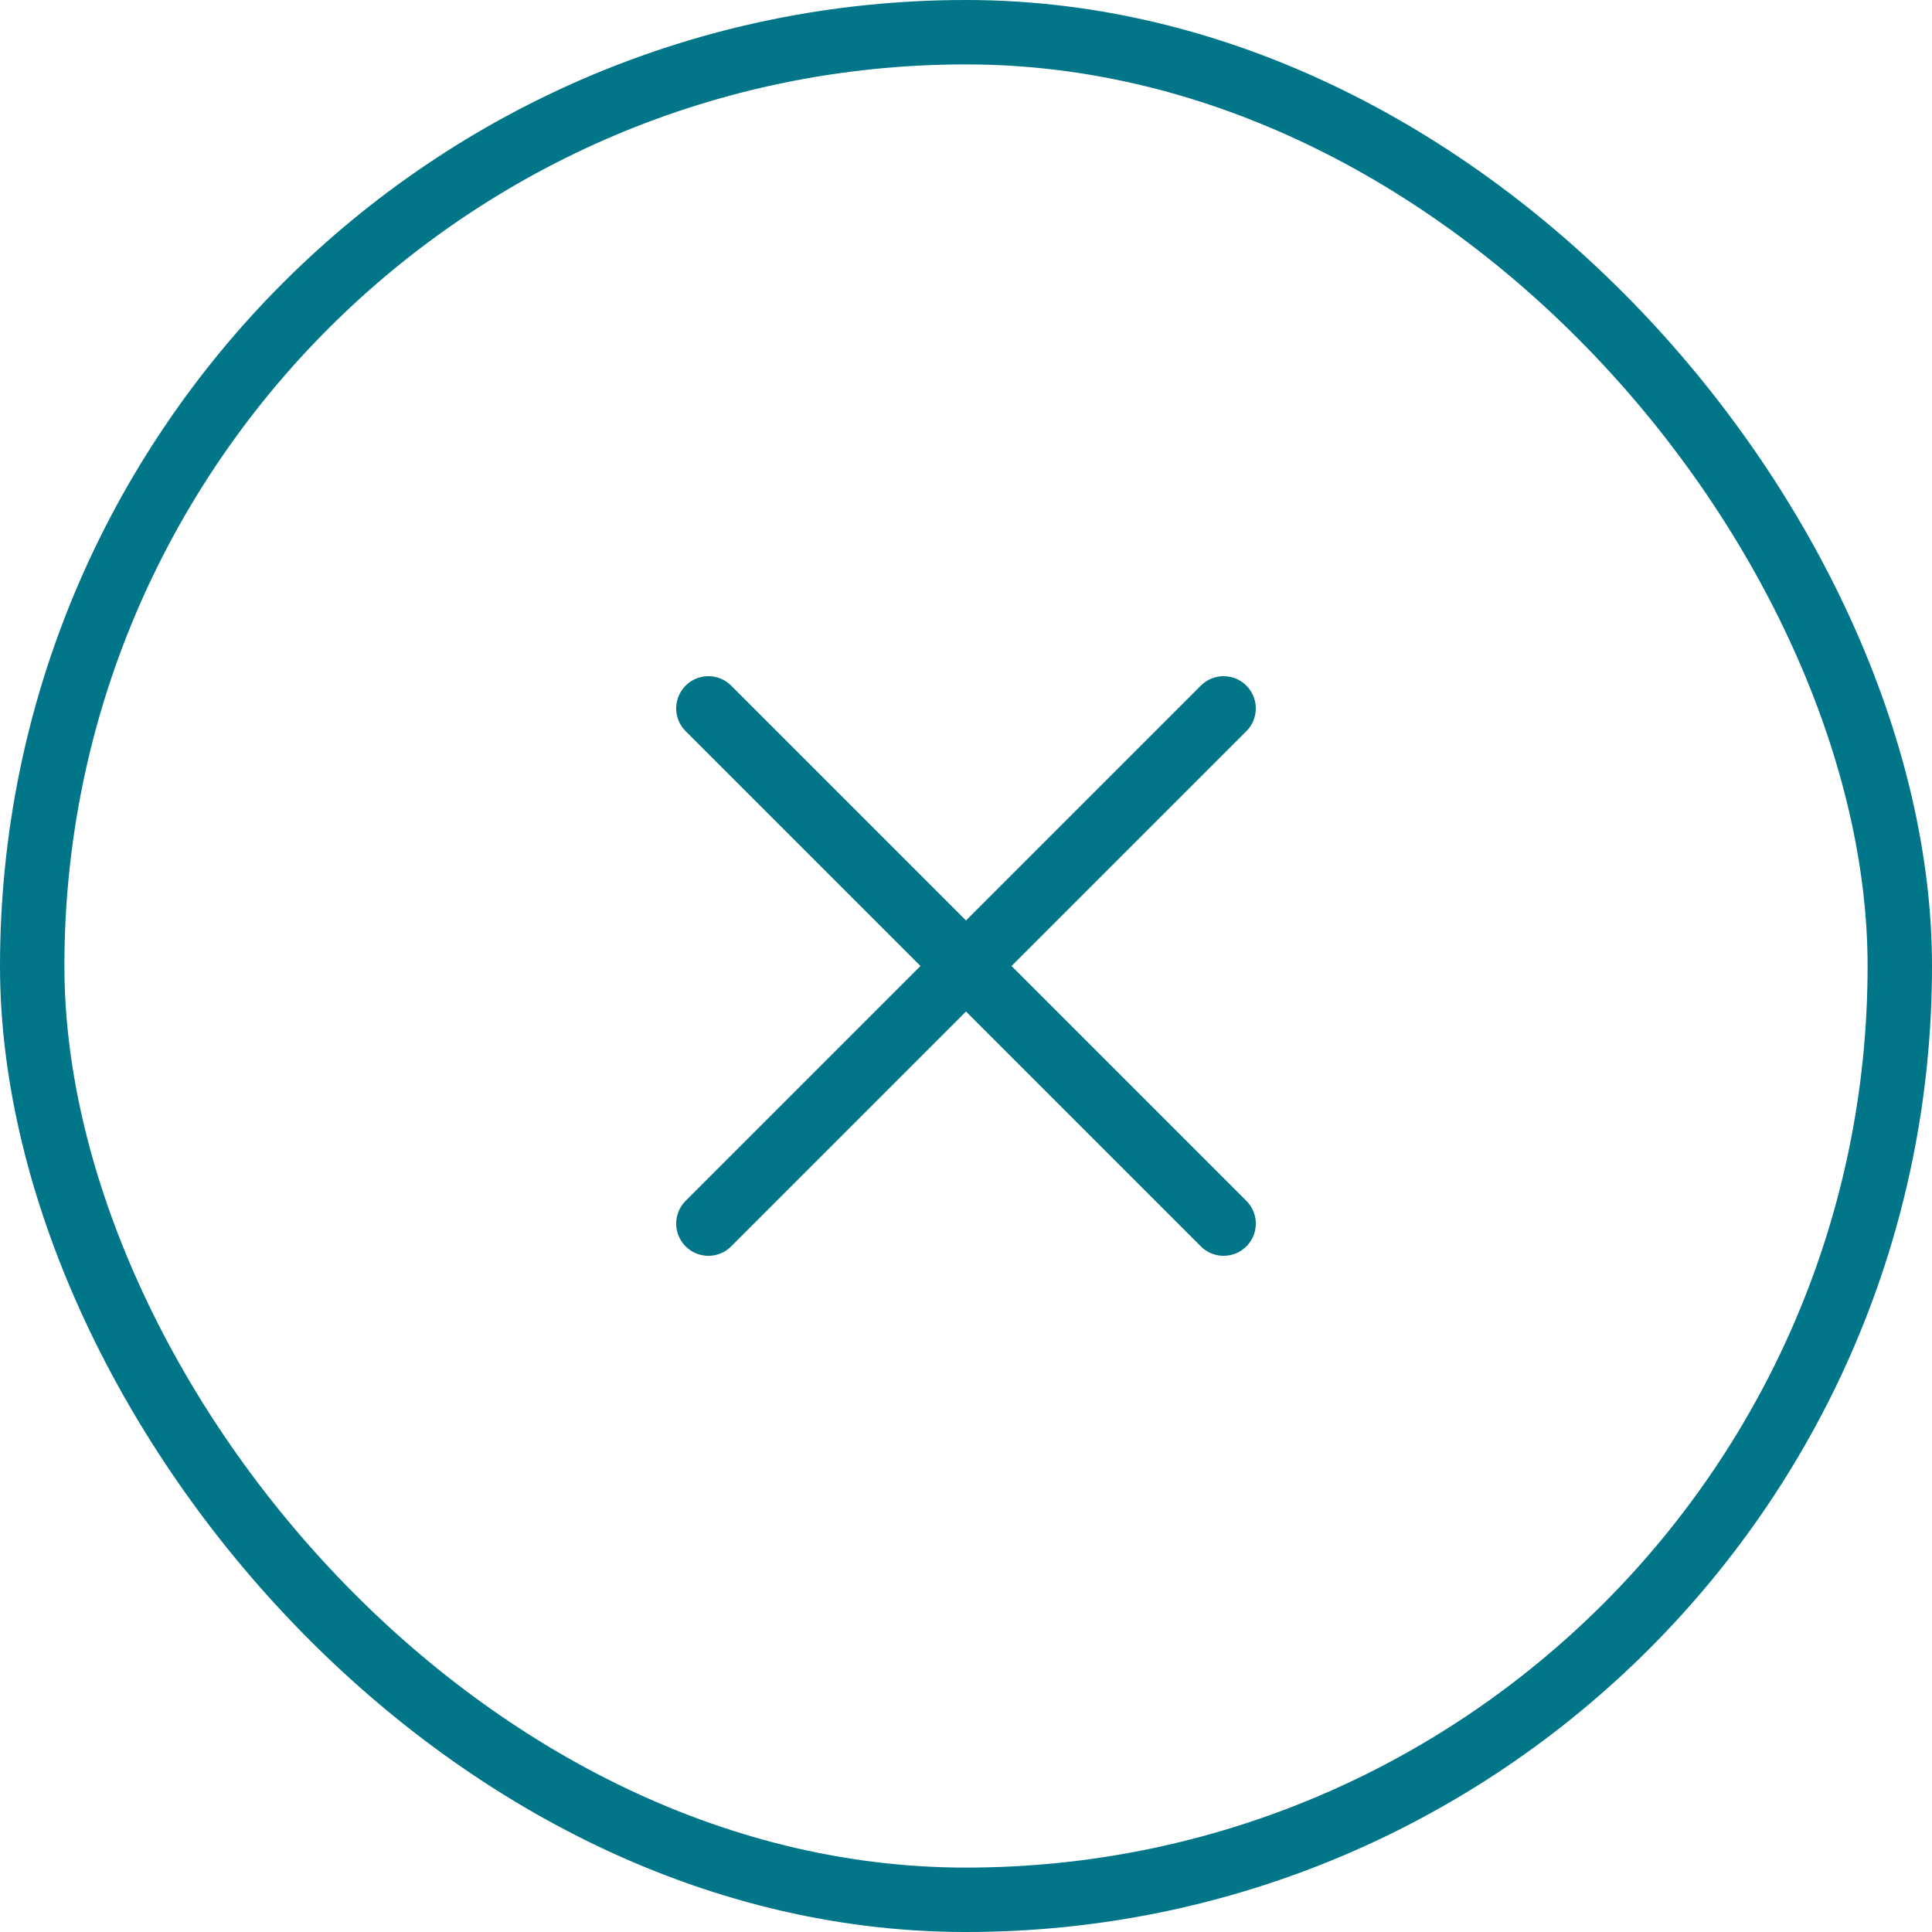 <svg width="60" height="60" viewBox="0 0 60 60" fill="none" xmlns="http://www.w3.org/2000/svg">
<rect x="1" y="1" width="58" height="58" rx="29" stroke="#007688" stroke-width="2"/>
<path d="M38 22L22 38M22 22L38 38" stroke="#007688" stroke-width="2" stroke-linecap="round" stroke-linejoin="round"/>
</svg>
